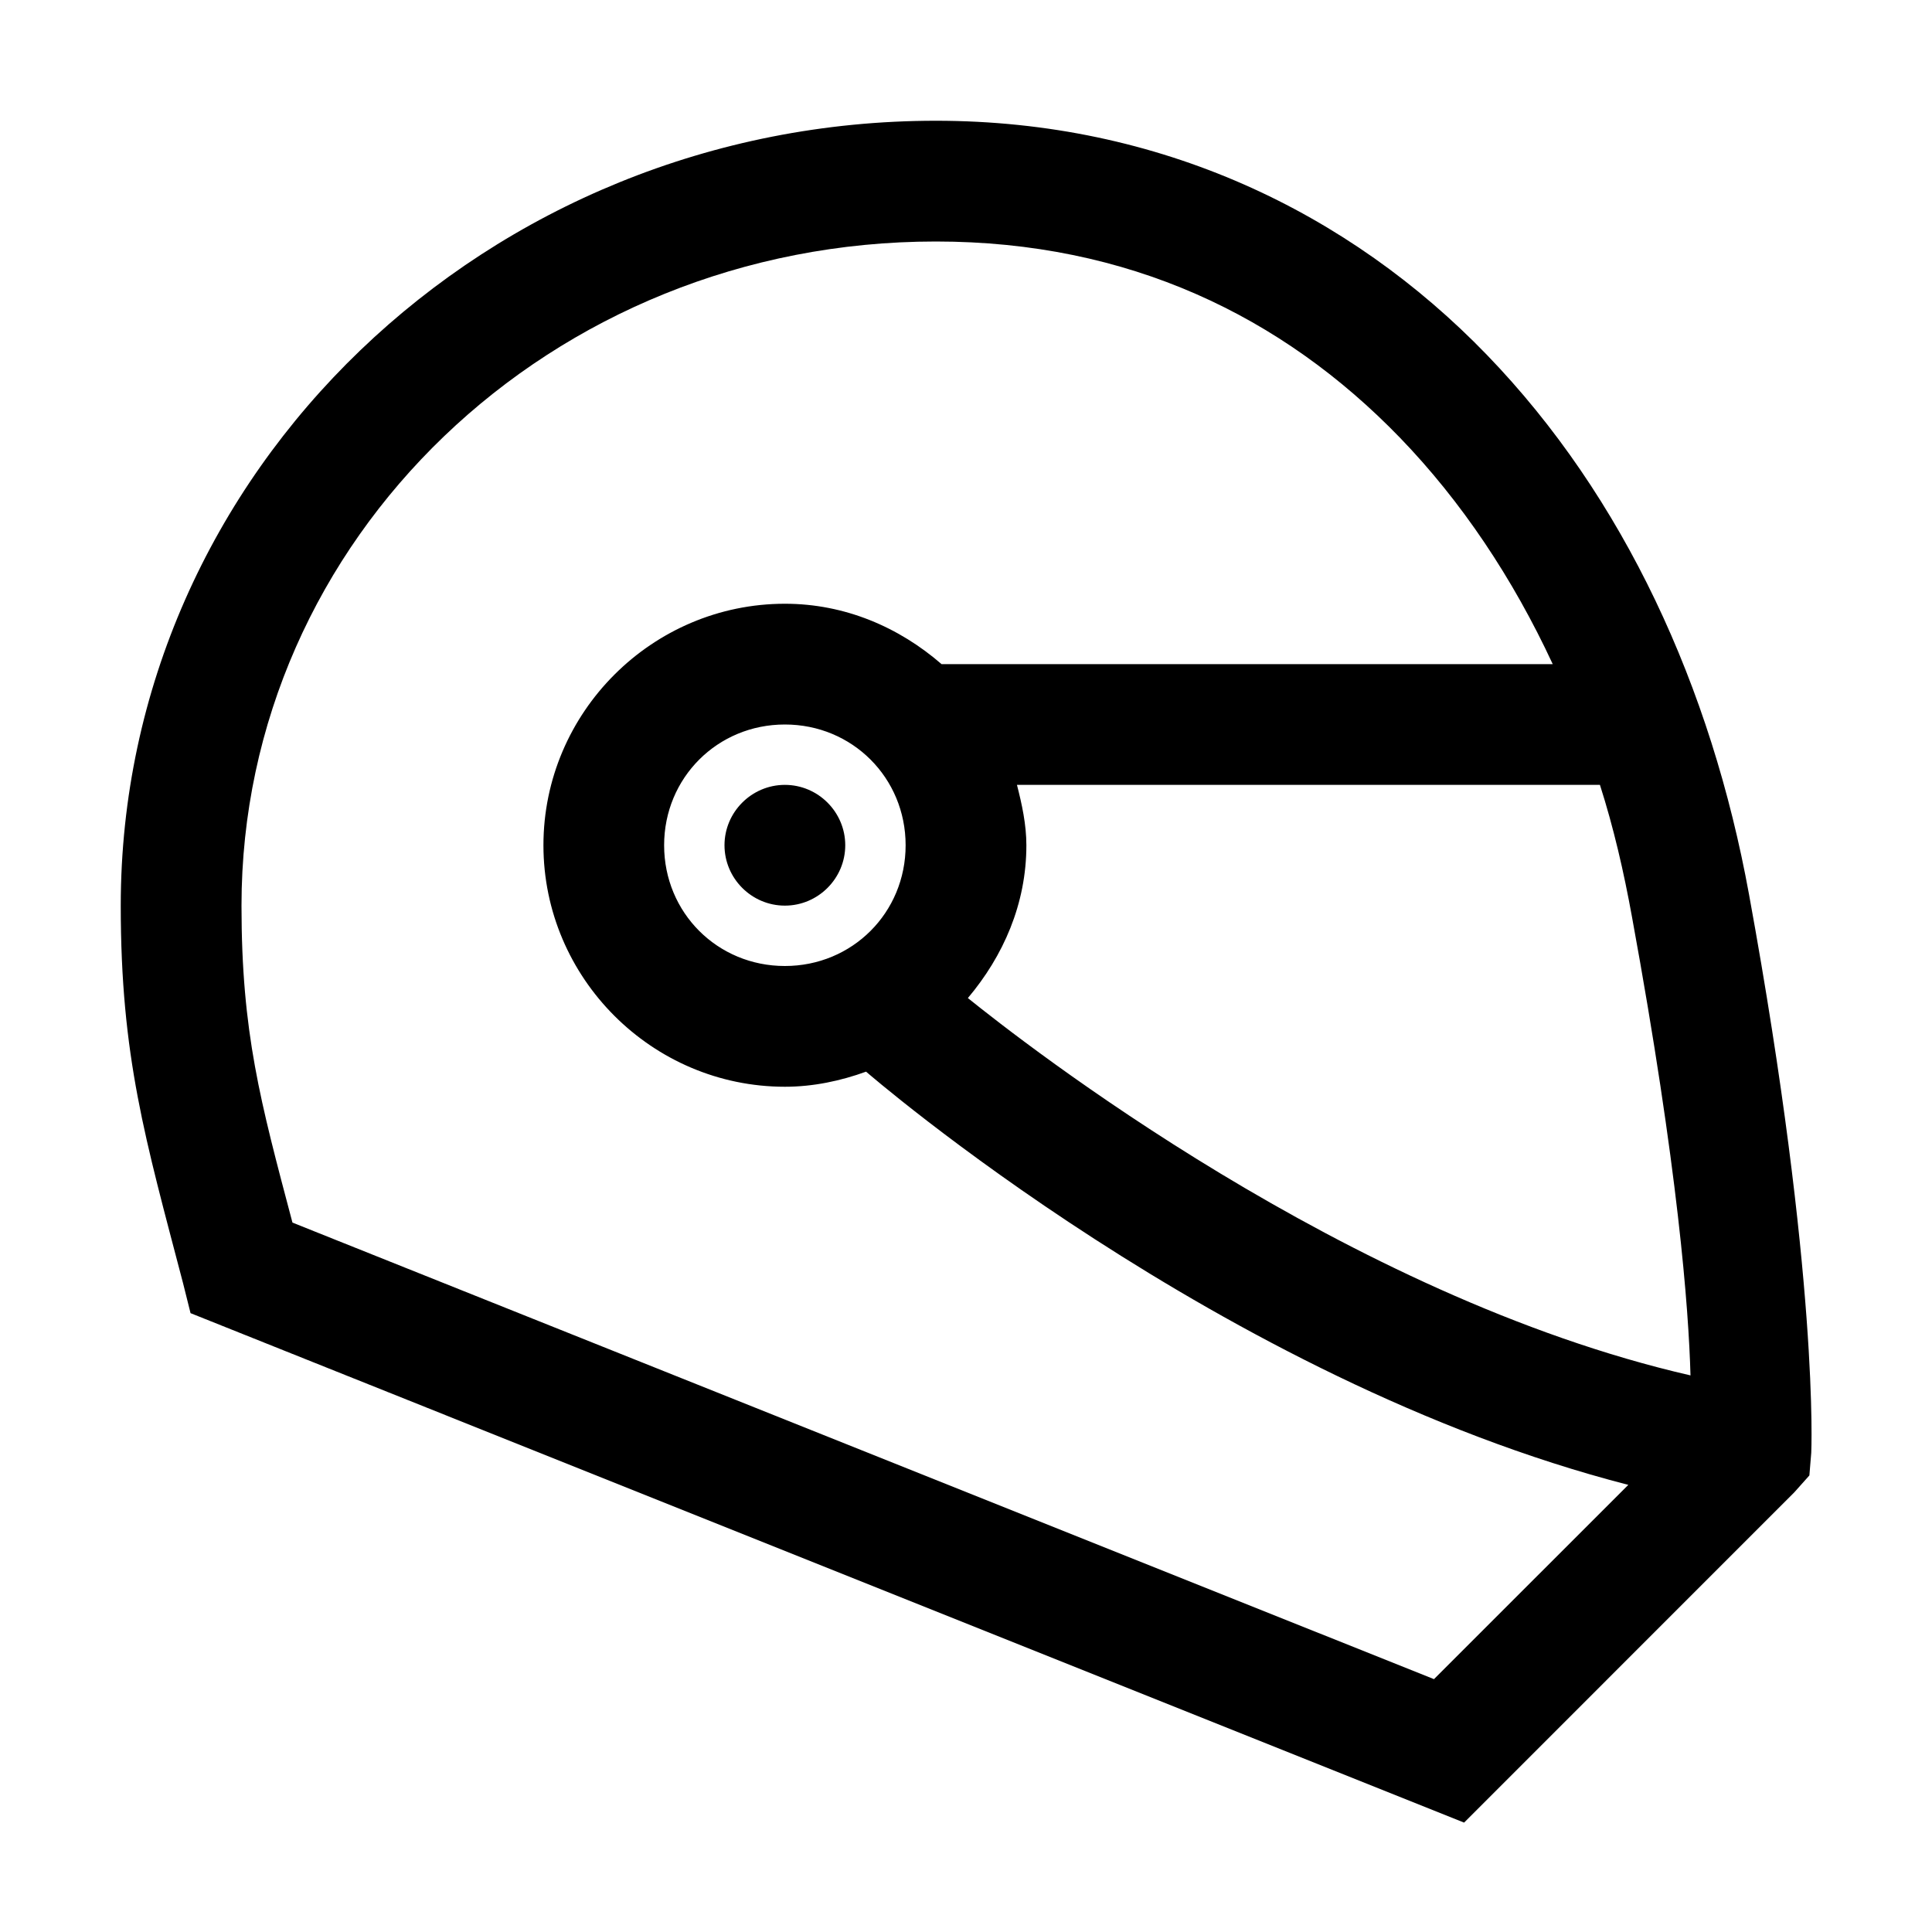 <svg xmlns="http://www.w3.org/2000/svg" viewBox="0 0 32 32"><path d="M15.5 2C8.078 2 2 7.809 2 15c0 2.504.406 3.863 1.031 6.25l.125.5 21.094 8.438 5.469-5.47.25-.28.031-.375s.137-2.852-1.031-9.25c-.625-3.426-2.067-6.583-4.344-8.938C22.348 3.52 19.215 2 15.5 2zm0 2c3.188 0 5.738 1.234 7.688 3.25 1.019 1.055 1.87 2.328 2.53 3.75H15.595c-.703-.61-1.598-1-2.594-1-2.2 0-4 1.8-4 4s1.8 4 4 4c.469 0 .926-.098 1.344-.25 0 0 5.883 5.11 12.625 6.844l-3.219 3.218L4.844 20.25C4.312 18.242 4 17.102 4 15 4 8.937 9.113 4 15.5 4zM13 12c1.117 0 2 .883 2 2s-.883 2-2 2-2-.883-2-2 .883-2 2-2zm0 1c-.55 0-1 .45-1 1s.45 1 1 1 1-.45 1-1-.45-1-1-1zm3.844 0H26.5c.227.71.395 1.438.531 2.188.766 4.183.938 6.484.969 7.593-5.703-1.308-11.07-5.527-11.969-6.25.586-.695.969-1.558.969-2.531 0-.344-.074-.68-.156-1z"/></svg>